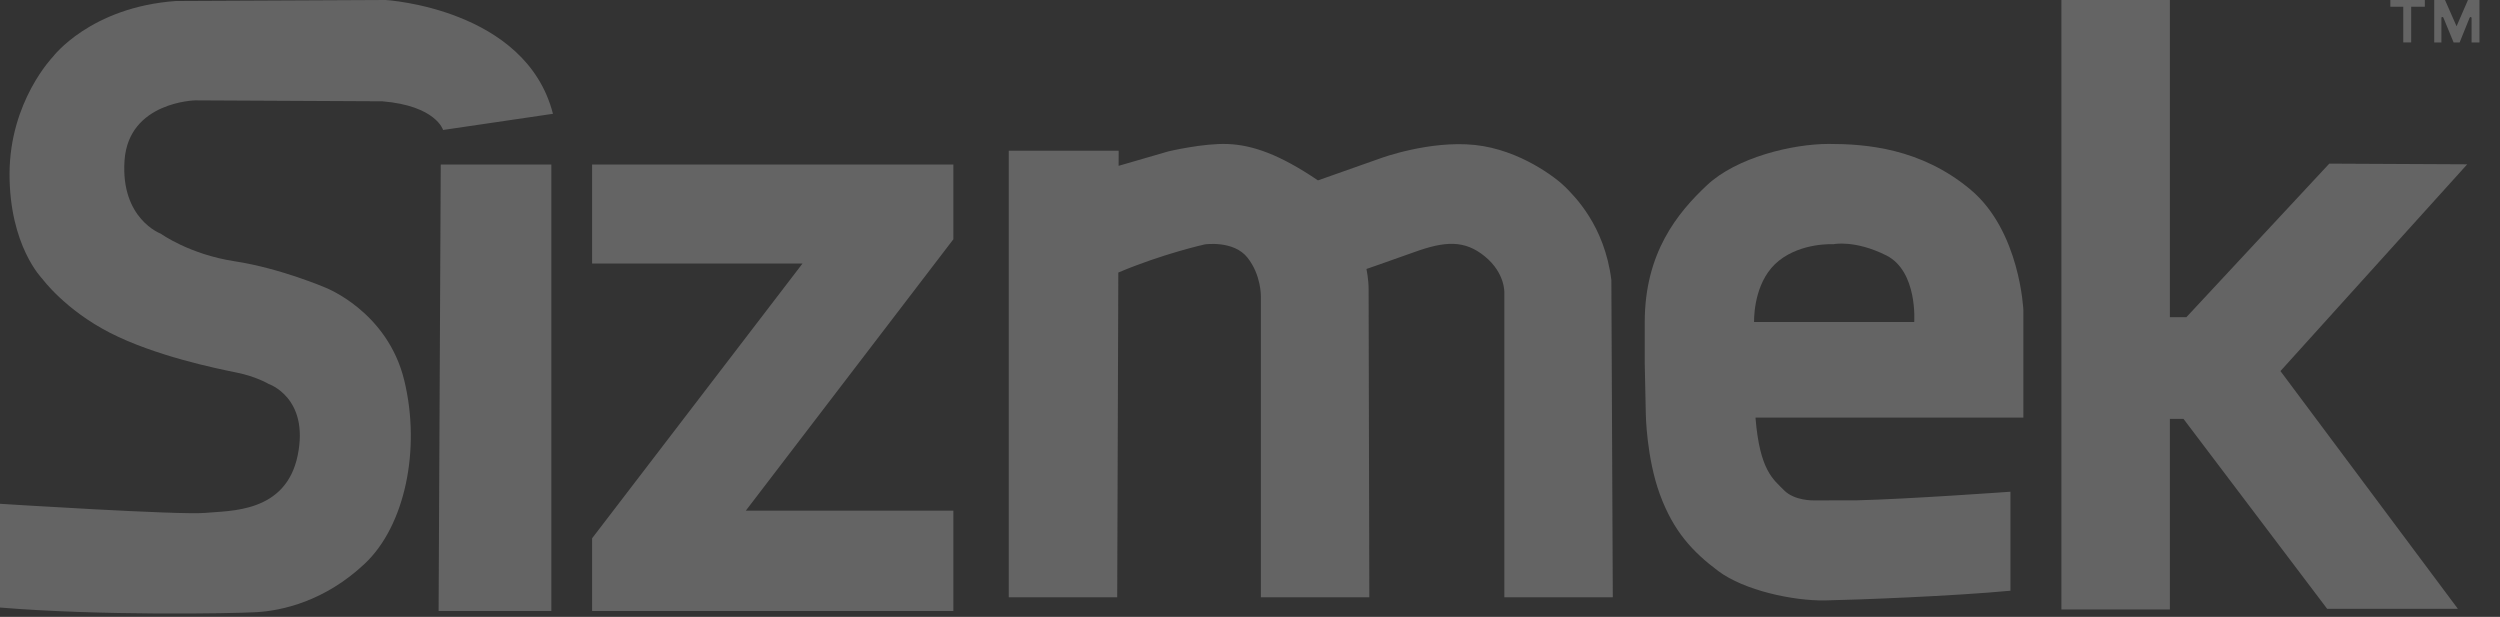 <?xml version="1.0" encoding="UTF-8"?>
<svg width="77px" height="19px" viewBox="0 0 77 19" version="1.1" xmlns="http://www.w3.org/2000/svg" xmlns:xlink="http://www.w3.org/1999/xlink">
    <rect x="0" y="0" width="77" height="19" fill="#333333" stroke="none"/>
    <!-- Generator: Sketch 51.3 (57544) - http://www.bohemiancoding.com/sketch -->
    <title>logo/logo-sizmek</title>
    <desc>Created with Sketch.</desc>
    <defs></defs>
    <g id="Page-1" stroke="none" stroke-width="1" fill="none" fill-rule="evenodd" opacity="0.25">
        <g id="Product" transform="translate(-489, -4022)" fill="#F7F7F7">
            <g id="Partnerships" transform="translate(0, 3775)">
                <g id="Group-12" transform="translate(110, 243)">
                    <g id="logo/logo-sizmek" transform="translate(379, 4)">
                        <path d="M75.195,1.307 L74.974,1.307 L74.974,0 L75.306,0 L75.662,0.809 L76.013,0 L76.367,0 L76.367,1.307 L76.124,1.307 L76.124,0.56 C76.124,0.56 76.126,0.523 76.097,0.523 C76.069,0.523 76.058,0.56 76.058,0.56 L75.757,1.307 L75.571,1.307 L75.259,0.55 C75.259,0.55 75.252,0.523 75.221,0.523 C75.195,0.523 75.195,0.552 75.195,0.552 L75.195,1.307 L75.195,1.307 Z" id="Shape"></path>
                        <polygon id="Shape" points="73.623 0.207 73.623 0 74.685 0 74.685 0.207 74.264 0.207 74.264 1.307 74.021 1.307 74.021 0.207"></polygon>
                        <polygon id="Shape" points="63.491 0 63.491 18.772 66.832 18.772 66.832 12.902 67.252 12.902 71.676 18.751 75.702 18.751 70.238 11.429 75.99 5.061 71.742 5.04 67.34 9.77 66.832 9.77 66.832 0"></polygon>
                        <path d="M60.692,5.84 C59.161,4.558 57.456,4.433 56.328,4.433 C55.199,4.433 53.485,4.85 52.576,5.703 C51.667,6.555 50.658,7.789 50.658,9.918 L50.658,11.195 L50.691,12.751 C50.691,12.751 50.709,14.095 51.125,15.228 C51.541,16.36 52.127,16.993 52.923,17.588 C53.719,18.186 55.235,18.509 56.206,18.493 C57.177,18.476 60.199,18.358 61.922,18.194 L61.922,15.145 C61.922,15.145 58.728,15.375 57.19,15.41 L55.863,15.412 C55.863,15.412 55.27,15.431 54.945,15.097 C54.62,14.763 54.2,14.5 54.069,12.863 L62.32,12.863 L62.32,9.557 C62.32,9.557 62.223,7.122 60.692,5.84 Z M58.958,9.918 L54.025,9.918 C54.023,9.604 54.082,8.592 54.792,8.028 C55.502,7.464 56.465,7.522 56.465,7.522 C56.465,7.522 57.124,7.379 58.097,7.866 C59.071,8.354 58.958,9.918 58.958,9.918 L58.958,9.918 Z" id="Shape"></path>
                        <path d="M49.674,18.396 L49.63,8.626 C49.42,6.935 48.48,6.033 48.214,5.763 C47.949,5.494 46.821,4.612 45.427,4.465 C44.033,4.318 42.529,4.872 42.529,4.872 L40.593,5.556 C39.399,4.747 38.569,4.467 37.817,4.436 C37.065,4.405 35.981,4.664 35.981,4.664 L34.453,5.108 L34.455,4.643 L31.07,4.643 L31.07,18.396 L34.41,18.396 L34.444,8.394 C35.811,7.815 37.109,7.527 37.109,7.527 C37.109,7.527 37.994,7.396 38.421,7.933 C38.848,8.47 38.835,9.124 38.835,9.124 L38.835,18.396 L42.175,18.396 L42.153,8.896 C42.153,8.605 42.087,8.284 42.087,8.284 C42.087,8.284 42.622,8.101 43.56,7.765 C44.498,7.427 45.106,7.381 45.737,7.9 C46.367,8.418 46.334,9.02 46.334,9.02 L46.334,18.396 L49.674,18.396 Z" id="Shape"></path>
                        <polygon id="Shape" points="18.237 8.116 18.237 5.067 29.364 5.067 29.364 7.369 22.971 15.728 29.364 15.728 29.364 18.819 18.237 18.819 18.237 16.579 24.718 8.116"></polygon>
                        <polygon id="Shape" points="13.575 5.067 16.981 5.067 16.981 18.819 13.509 18.819"></polygon>
                        <path d="M0,18.712 L0,15.517 C0,15.517 5.559,15.87 6.32,15.797 C7.079,15.725 8.804,15.806 9.169,14.026 C9.534,12.246 8.273,11.825 8.273,11.825 C8.273,11.825 7.897,11.597 7.278,11.473 C6.659,11.348 4.772,10.96 3.385,10.249 C1.998,9.537 1.305,8.589 1.305,8.589 C1.305,8.589 0.288,7.575 0.294,5.347 C0.301,3.12 1.628,1.751 1.628,1.751 C1.628,1.751 2.778,0.22 5.418,0.031 L11.877,0 C11.877,0 16.197,0.255 17.031,3.505 L13.647,4.003 C13.647,4.003 13.432,3.259 11.777,3.12 L6.015,3.091 C6.015,3.091 3.964,3.132 3.836,4.937 C3.708,6.741 4.953,7.198 4.953,7.198 C4.953,7.198 5.831,7.834 7.231,8.048 C8.632,8.262 10.019,8.857 10.019,8.857 C10.019,8.857 11.937,9.589 12.452,11.719 C12.968,13.85 12.468,16.2 11.235,17.361 C10.003,18.523 8.676,18.811 7.895,18.855 C7.114,18.898 3.075,18.967 0,18.712" id="Shape"></path>
                    </g>
                </g>
            </g>
        </g>
    </g>
</svg>